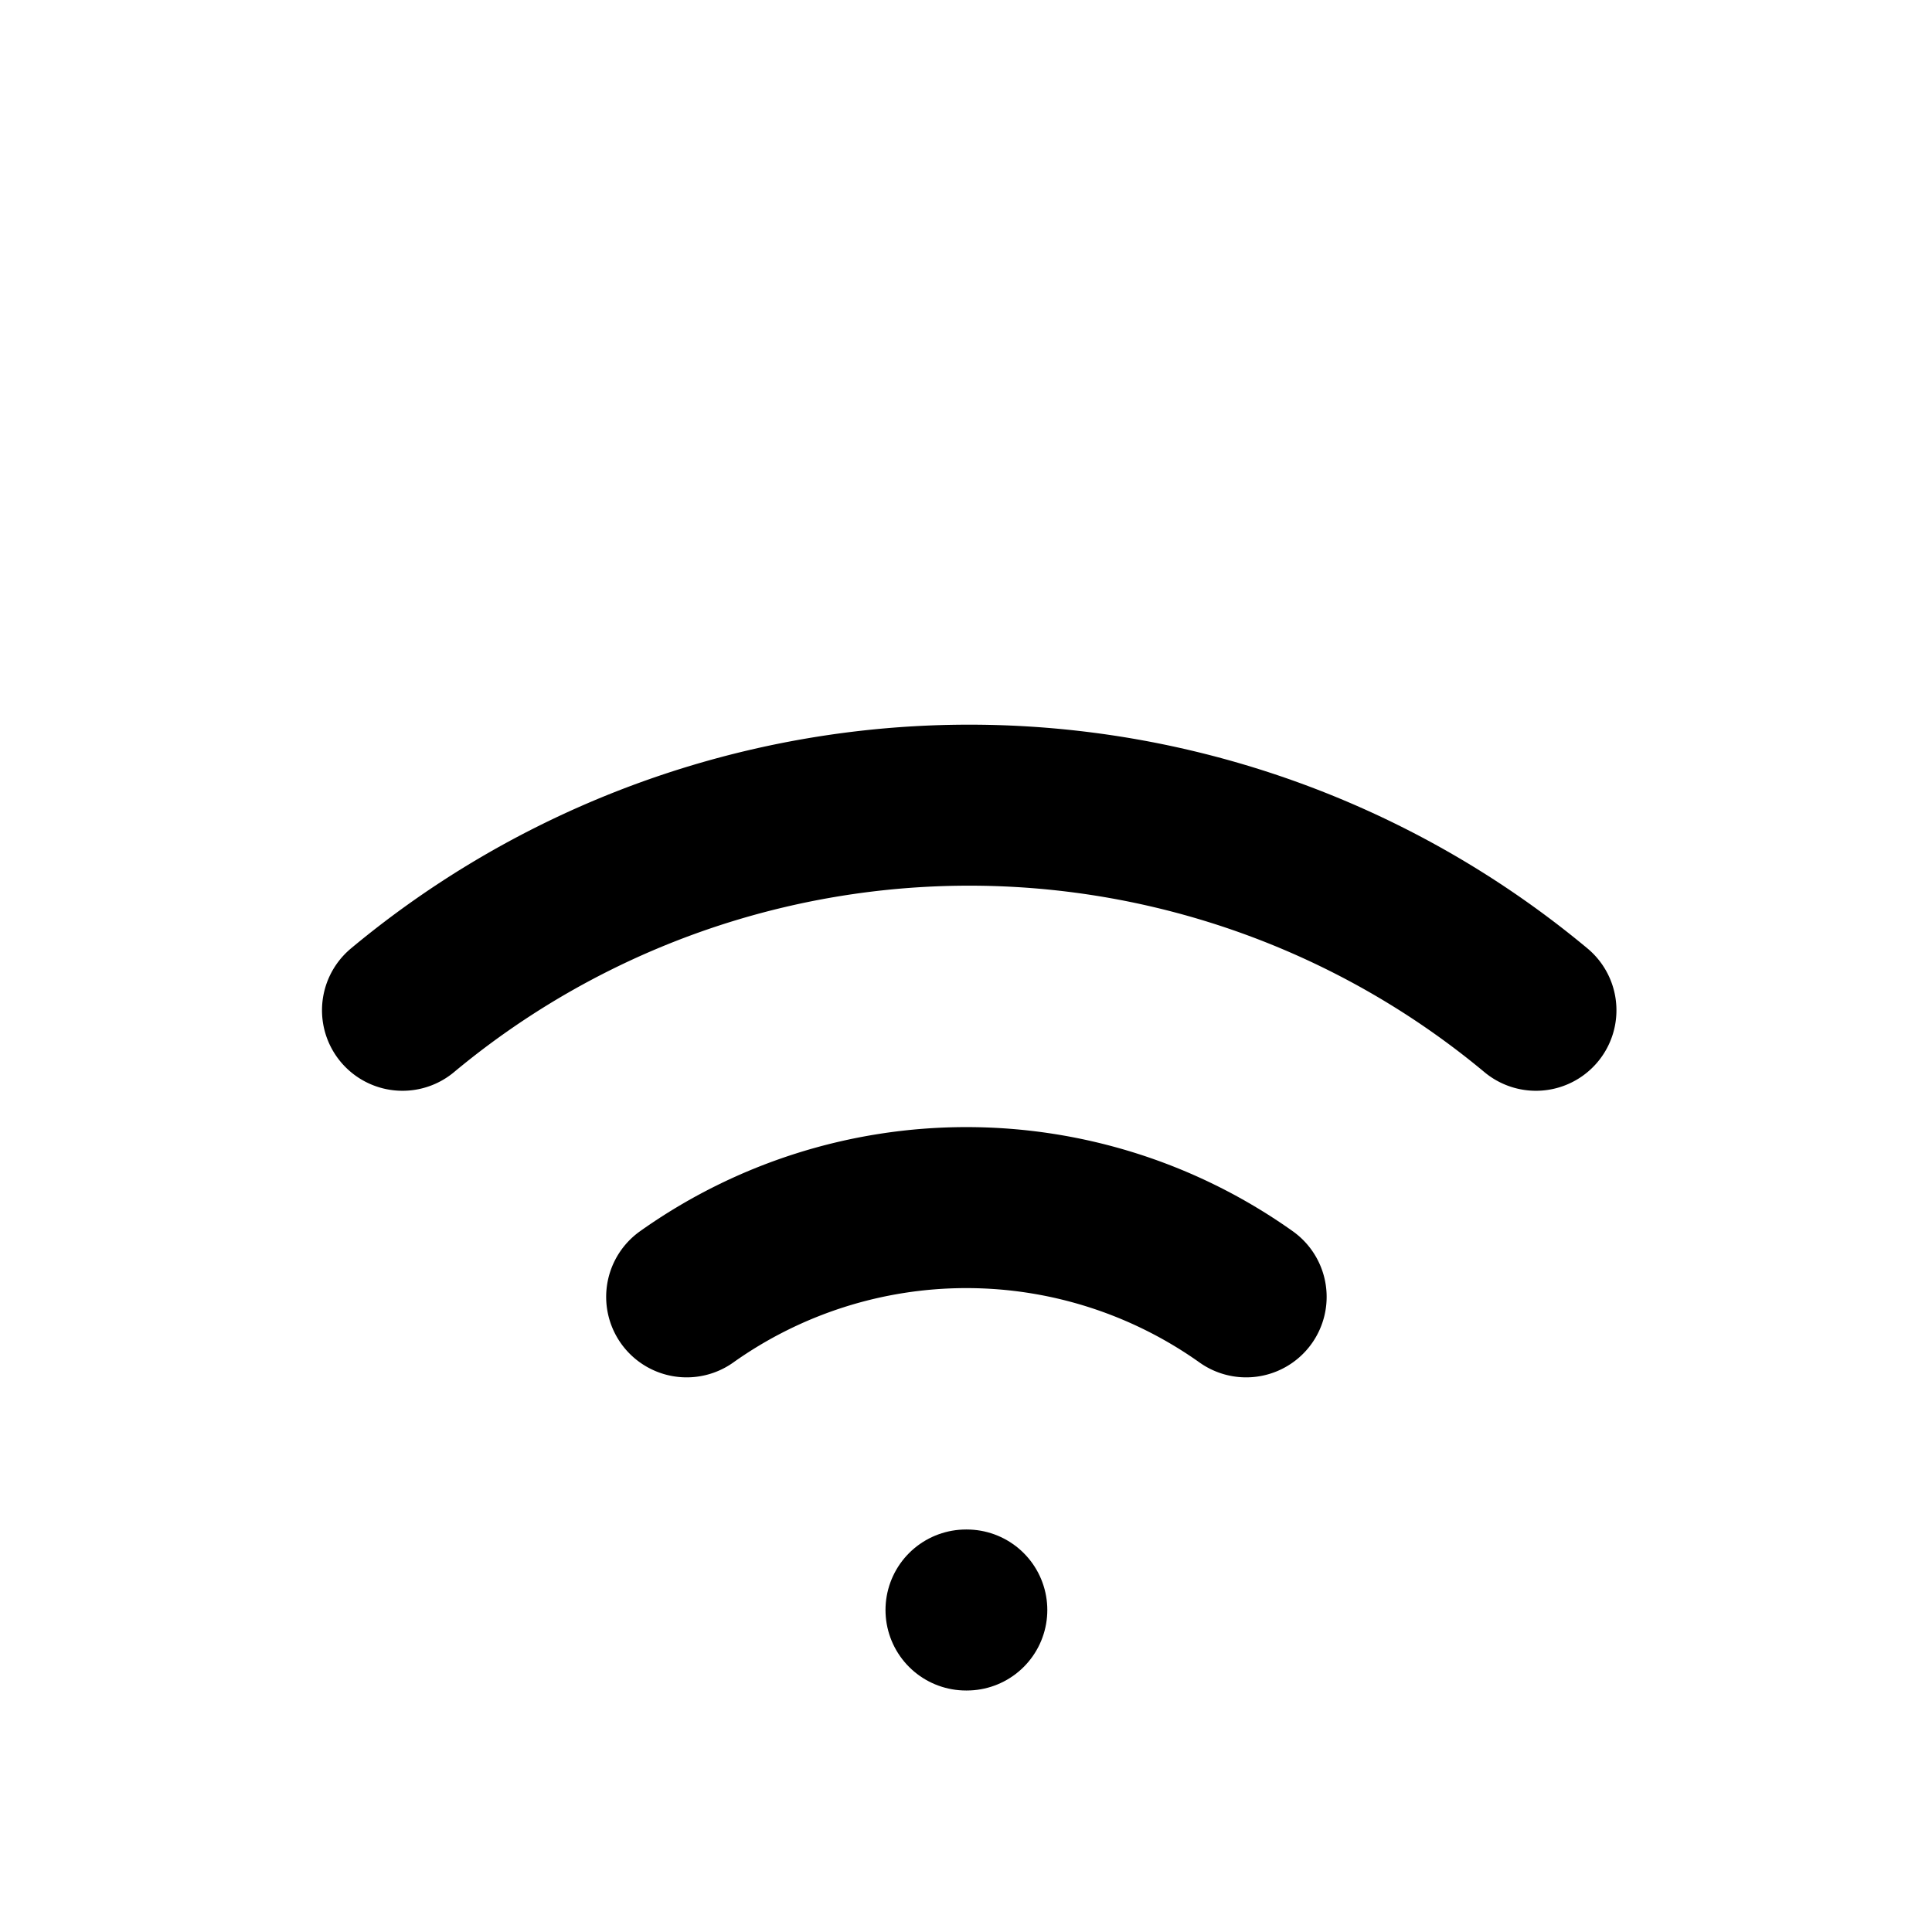 <svg xmlns="http://www.w3.org/2000/svg" width="24" height="24" fill="none" stroke="currentColor" stroke-width="2" stroke-linecap="round" stroke-linejoin="round" class="wifi-icon">
  <path d="M5 12.55a11 11 0 0 1 14.08 0" />
  <path d="M8.53 16.11a6 6 0 0 1 6.95 0" />
  <path d="M12 20h.01" />
</svg>
